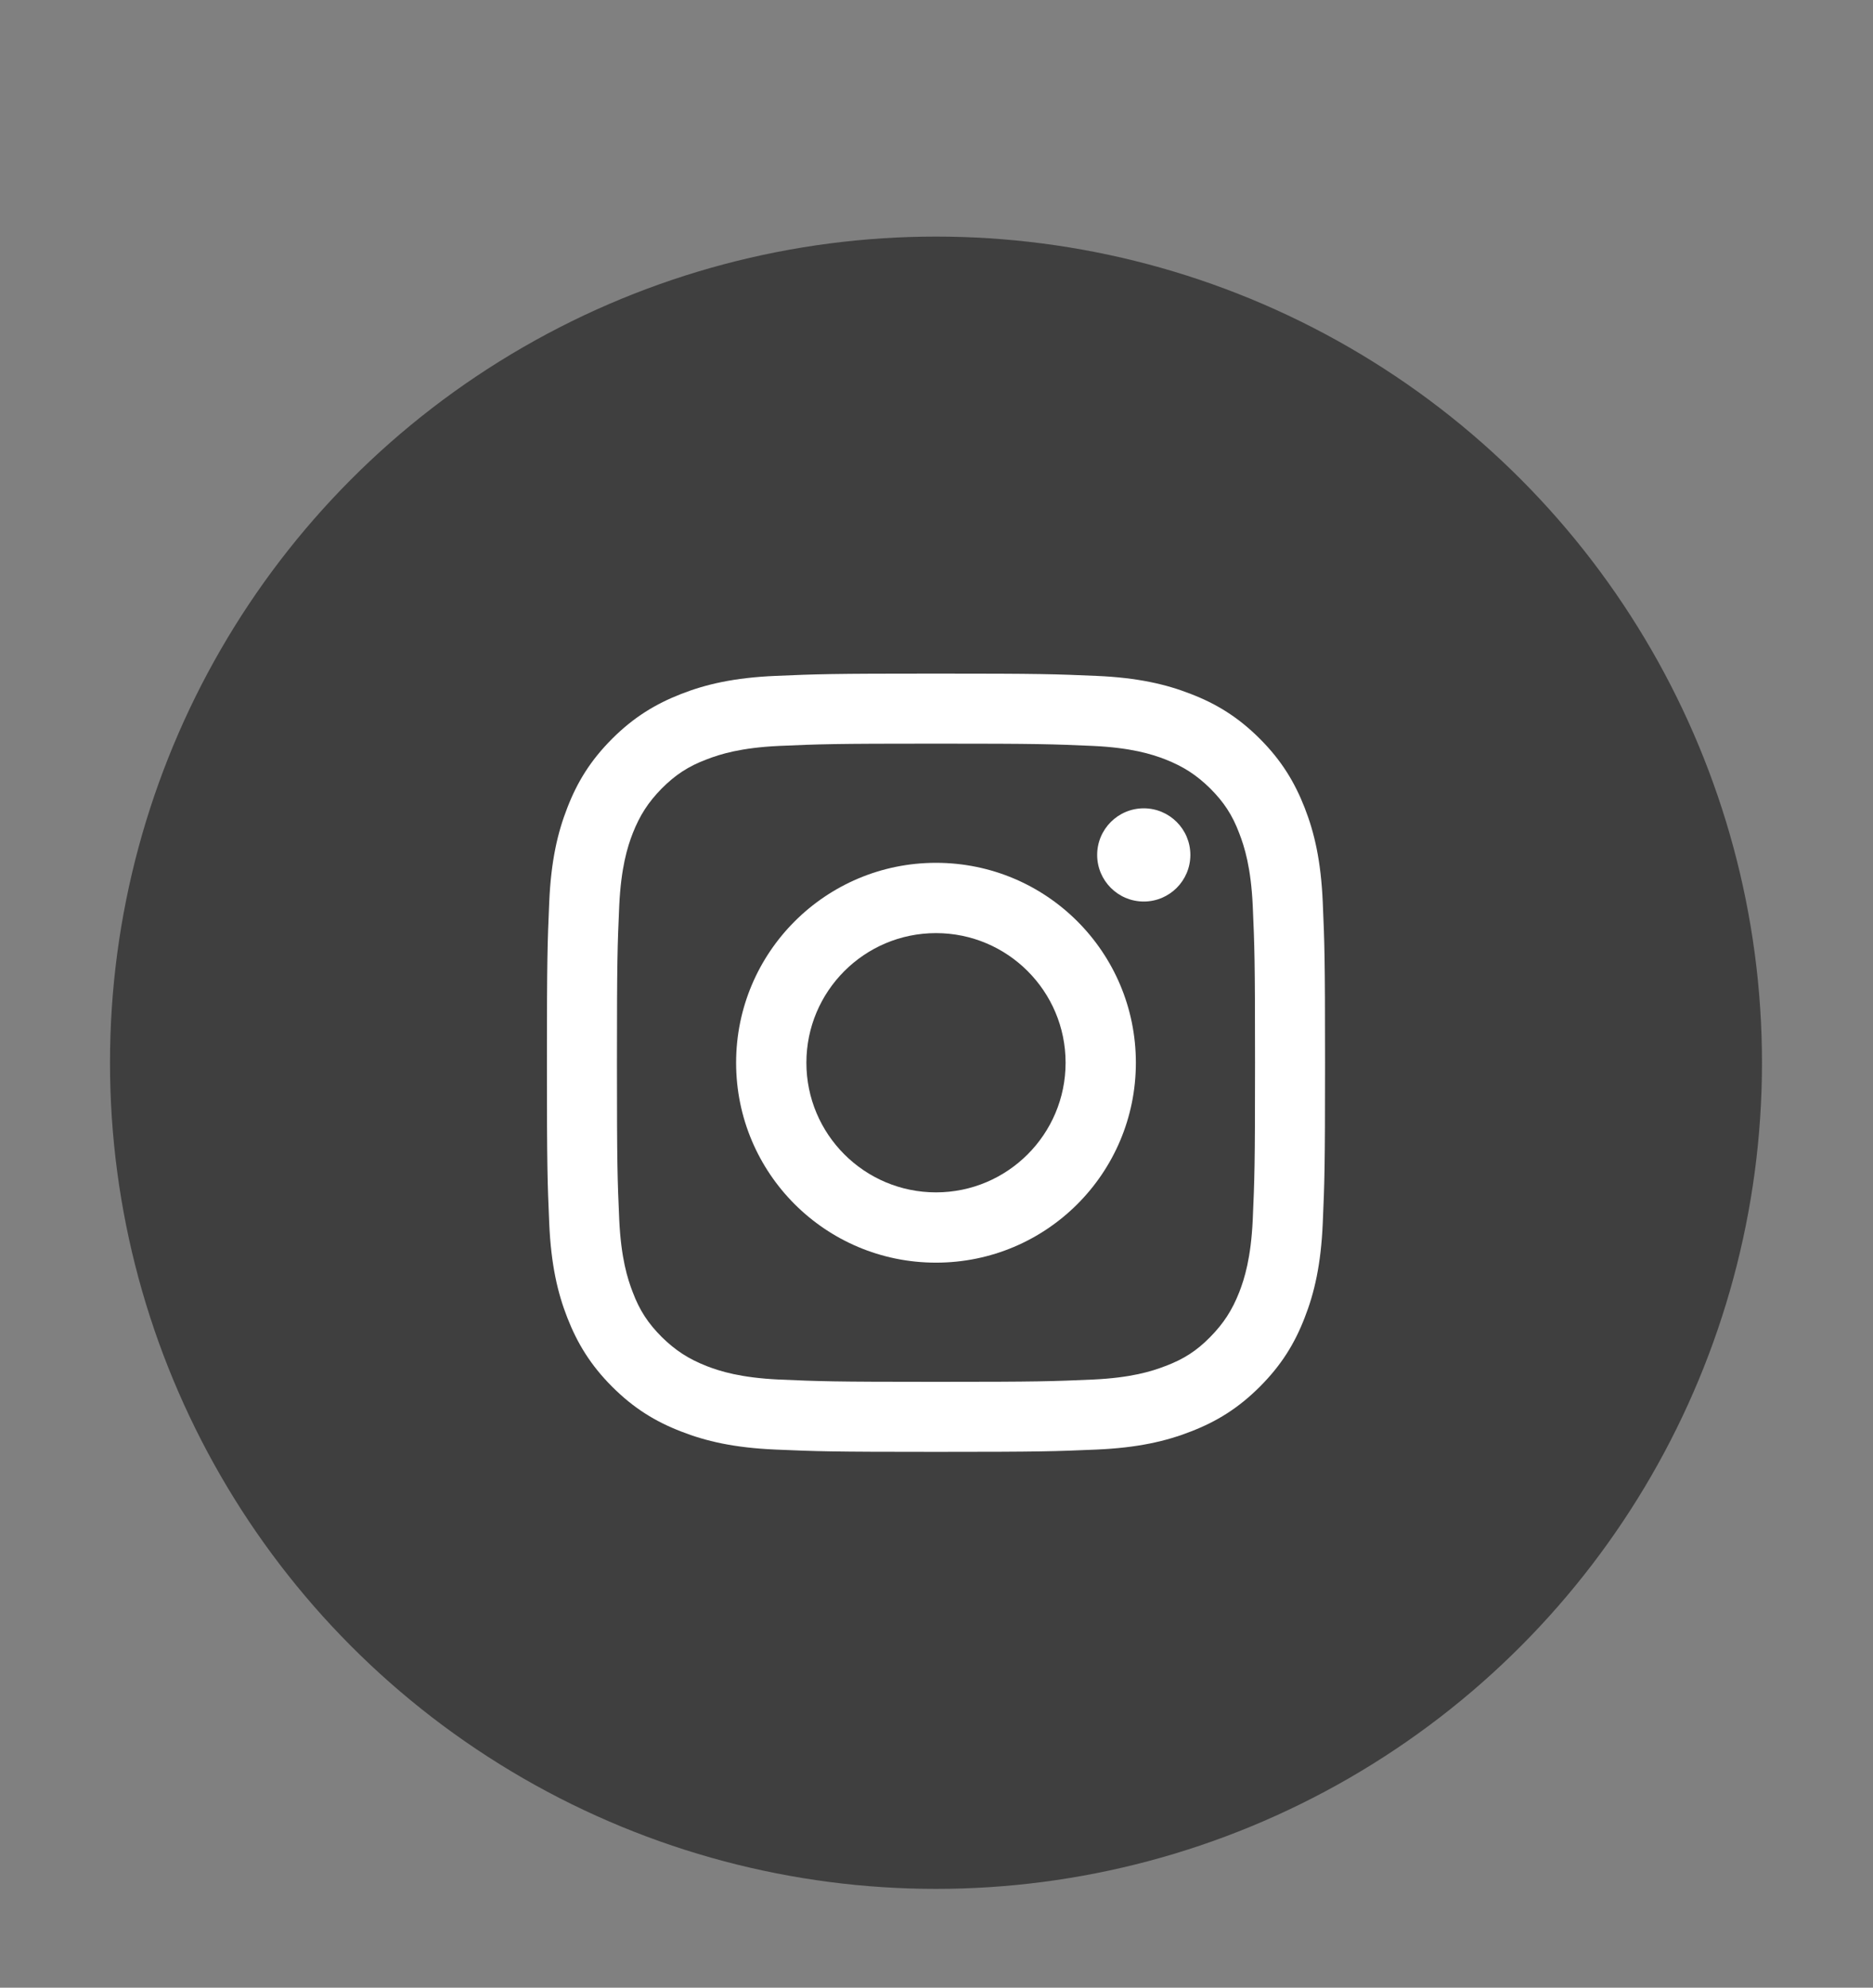 <?xml version="1.0" encoding="UTF-8"?> <svg xmlns="http://www.w3.org/2000/svg" id="OBJECTS" viewBox="0 0 73.56 78.05"><rect x="0" y="0" width="73.56" height="78.05" fill="#808080" stroke="none"/><defs><style> .cls-1 { fill: #3f3f3f; } .cls-1, .cls-2 { stroke-width: 0px; } .cls-2 { fill: #fff; } </style></defs><circle class="cls-1" cx="36.76" cy="41.73" r="32.44"></circle><g><path class="cls-2" d="M36.76,29.2c4.08,0,4.56.02,6.17.09,1.49.07,2.3.32,2.84.53.71.28,1.22.61,1.76,1.14.53.53.87,1.04,1.14,1.76.21.54.46,1.35.53,2.84.07,1.61.09,2.09.09,6.17s-.02,4.56-.09,6.17c-.07,1.49-.32,2.3-.53,2.84-.28.71-.61,1.22-1.14,1.76s-1.04.87-1.76,1.14c-.54.21-1.35.46-2.84.53-1.61.07-2.09.09-6.17.09s-4.56-.02-6.17-.09c-1.49-.07-2.3-.32-2.84-.53-.71-.28-1.22-.61-1.76-1.14-.53-.53-.87-1.04-1.14-1.76-.21-.54-.46-1.35-.53-2.84-.07-1.61-.09-2.09-.09-6.17s.02-4.56.09-6.17c.07-1.49.32-2.3.53-2.84.28-.71.61-1.22,1.14-1.76.53-.53,1.04-.87,1.76-1.14.54-.21,1.35-.46,2.84-.53,1.61-.07,2.09-.09,6.17-.09M36.76,26.45c-4.15,0-4.67.02-6.3.09-1.63.07-2.74.33-3.71.71-1,.39-1.86.91-2.71,1.76-.85.85-1.37,1.7-1.76,2.71-.38.97-.64,2.08-.71,3.71-.07,1.63-.09,2.15-.09,6.3s.02,4.67.09,6.3c.07,1.63.33,2.74.71,3.71.39,1,.91,1.86,1.76,2.71.85.85,1.7,1.37,2.71,1.76.97.38,2.08.64,3.71.71,1.63.07,2.15.09,6.3.09s4.67-.02,6.3-.09c1.63-.07,2.74-.33,3.71-.71,1.01-.39,1.86-.91,2.71-1.76.85-.85,1.37-1.7,1.76-2.71.38-.97.64-2.08.71-3.71.07-1.63.09-2.15.09-6.3s-.02-4.67-.09-6.3c-.07-1.63-.33-2.74-.71-3.71-.39-1-.91-1.86-1.76-2.71-.85-.85-1.7-1.37-2.71-1.76-.97-.38-2.08-.64-3.71-.71-1.63-.07-2.15-.09-6.3-.09"></path><path class="cls-2" d="M36.76,33.88c-4.33,0-7.85,3.51-7.85,7.85s3.51,7.85,7.85,7.85,7.85-3.51,7.85-7.85-3.51-7.85-7.85-7.85M36.76,46.82c-2.81,0-5.09-2.28-5.09-5.09s2.28-5.09,5.09-5.09,5.09,2.28,5.09,5.09-2.28,5.09-5.09,5.09"></path><path class="cls-2" d="M46.75,33.57c0,1.01-.82,1.83-1.83,1.83s-1.83-.82-1.83-1.83.82-1.83,1.83-1.83,1.83.82,1.83,1.83"></path></g></svg> 